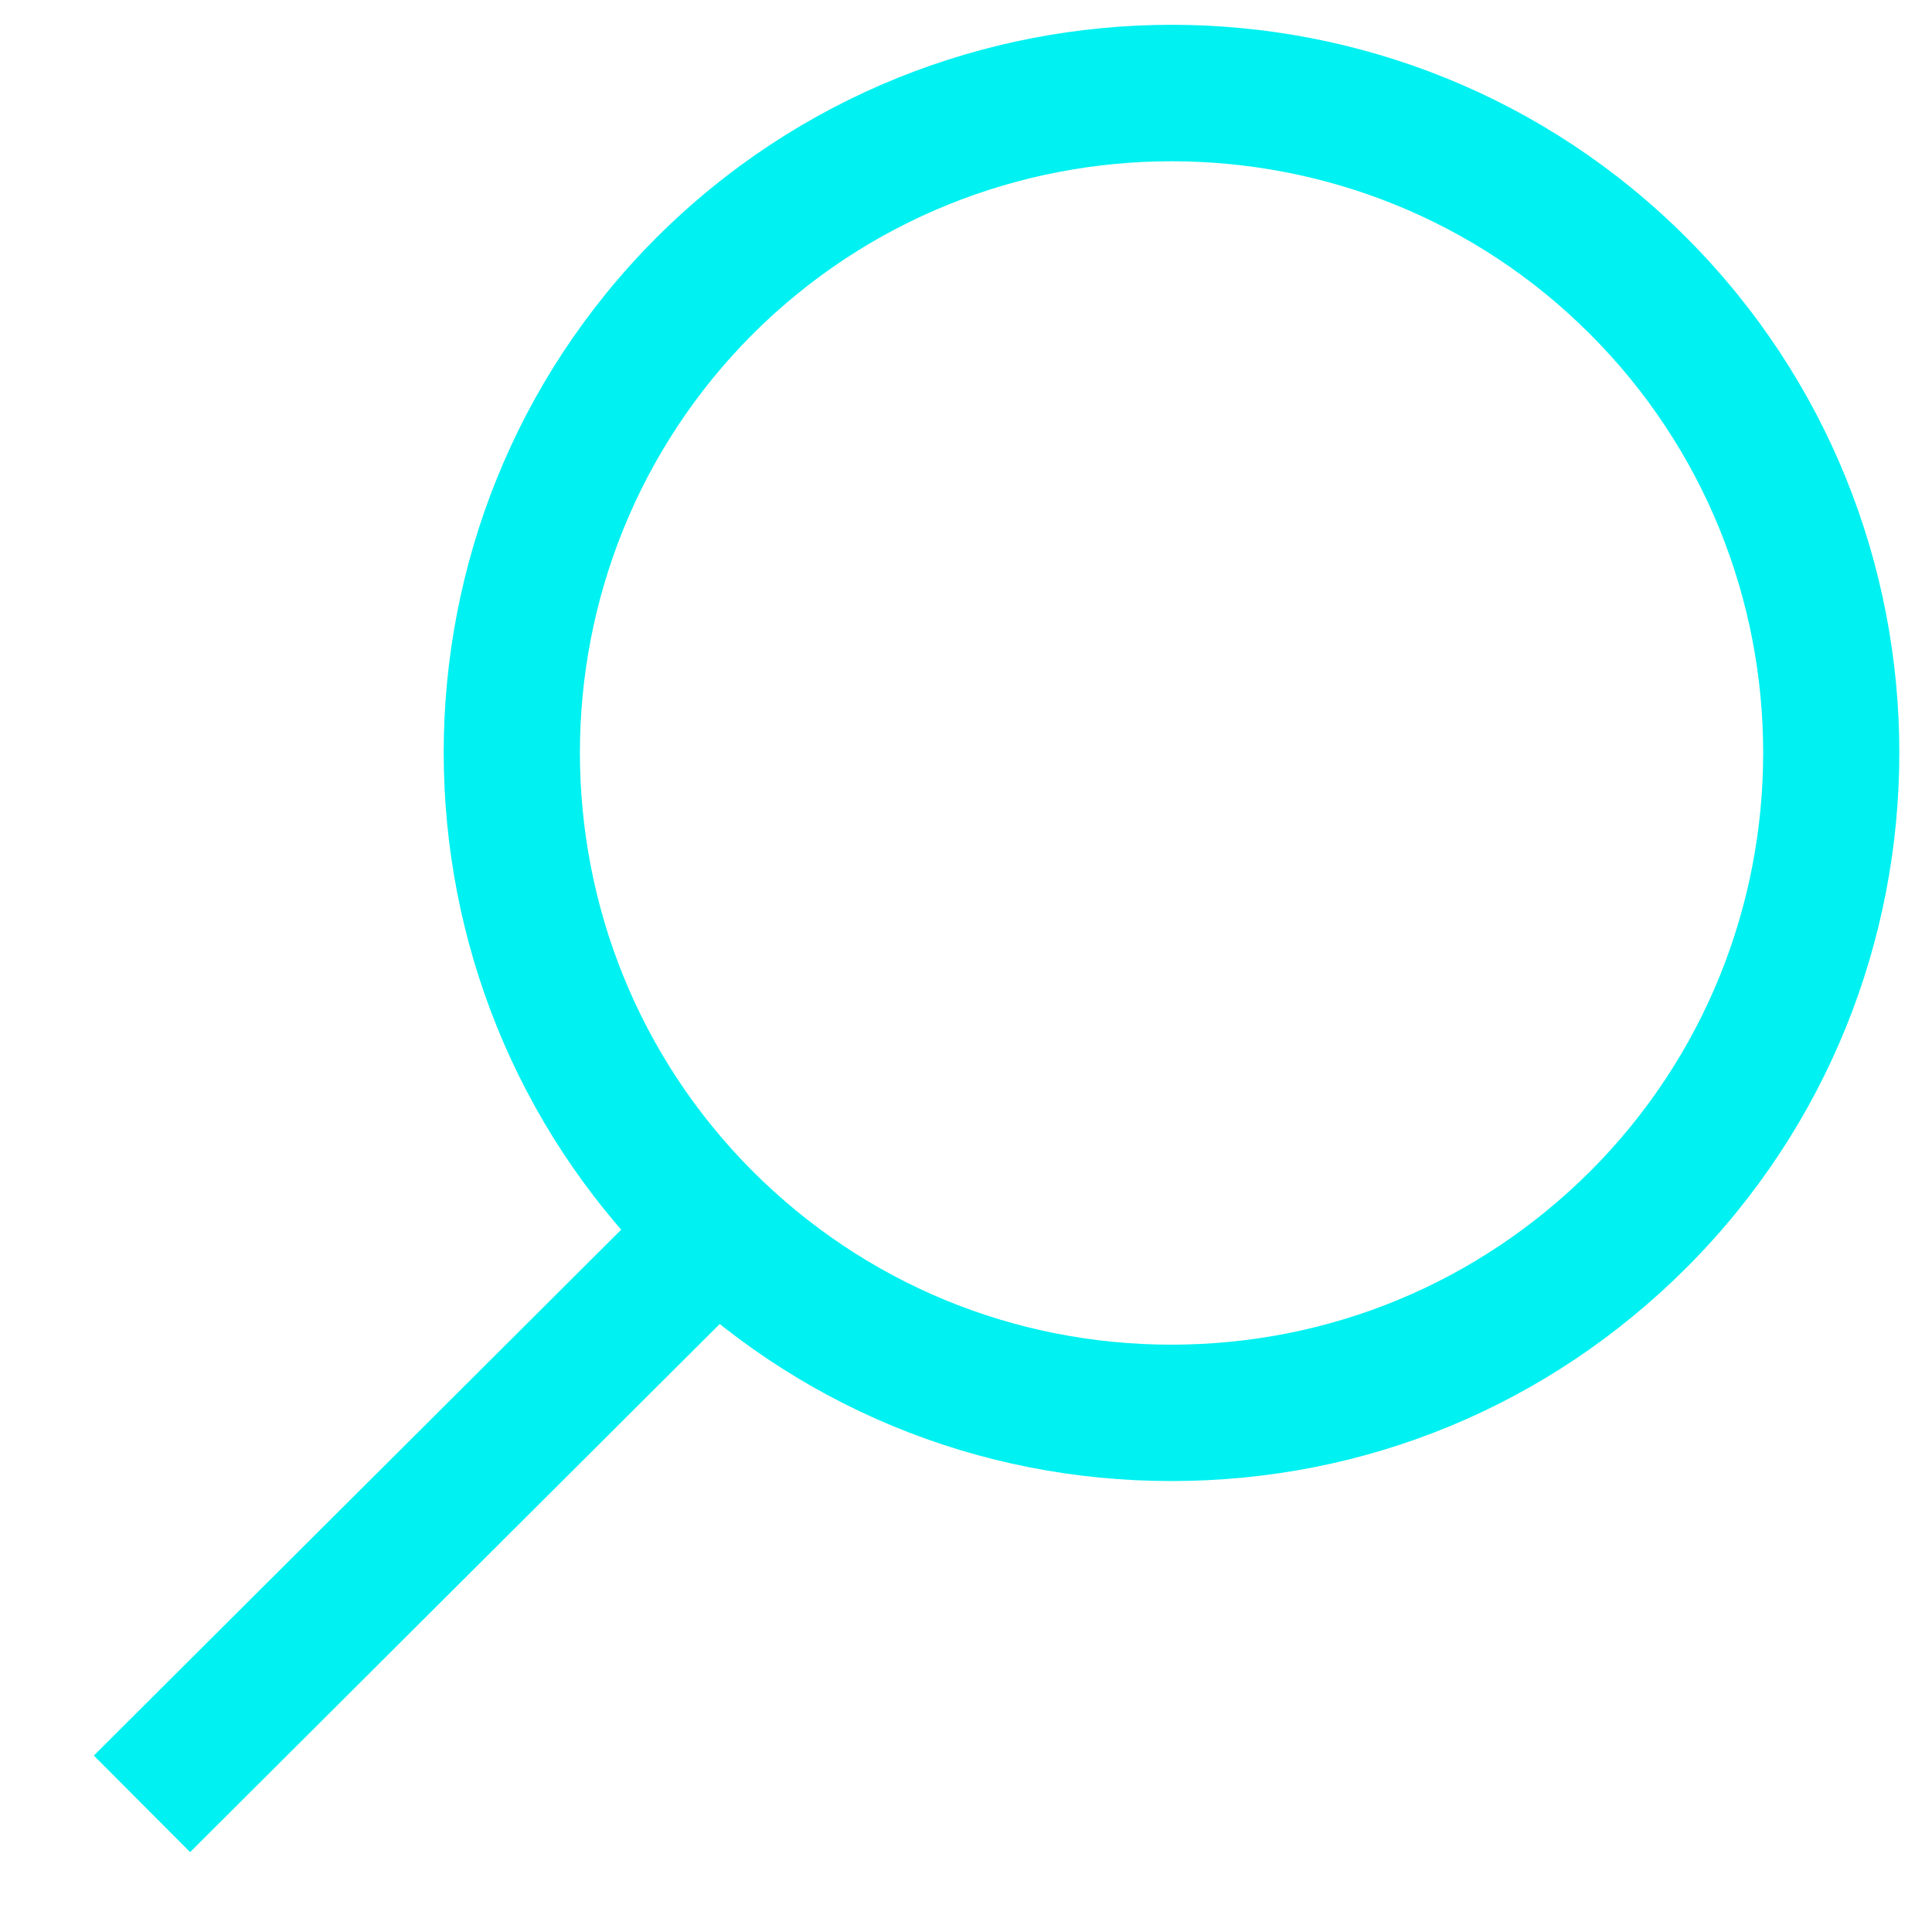 <?xml version="1.0" encoding="utf-8"?>
<!-- Generator: Adobe Illustrator 14.0.0, SVG Export Plug-In . SVG Version: 6.00 Build 43363)  -->
<!DOCTYPE svg PUBLIC "-//W3C//DTD SVG 1.1//EN" "http://www.w3.org/Graphics/SVG/1.1/DTD/svg11.dtd">
<svg version="1.1" id="Layer_1" xmlns="http://www.w3.org/2000/svg" xmlns:xlink="http://www.w3.org/1999/xlink" x="0px" y="0px"
	 width="17px" height="17px" viewBox="341.452 308.383 17 17" enable-background="new 341.452 308.383 17 17" xml:space="preserve">
<g>
	<path fill="#00F1F1" d="M351.761,321.415c-1.711,0.001-3.32-0.666-4.531-1.877c-2.498-2.499-2.498-6.565-0.002-9.064
		c2.5-2.496,6.566-2.498,9.063,0c2.498,2.5,2.498,6.565,0,9.064l0,0C355.079,320.749,353.474,321.415,351.761,321.415z
		 M351.761,309.802c-1.334,0-2.668,0.506-3.686,1.521c-2.027,2.031-2.027,5.335,0,7.366c0.984,0.983,2.293,1.526,3.686,1.526
		c1.391-0.001,2.699-0.543,3.684-1.526c2.029-2.031,2.029-5.335-0.002-7.366C354.429,310.307,353.095,309.802,351.761,309.802z"/>
	
		<rect x="344.52" y="318.055" transform="matrix(-0.706 -0.708 0.708 -0.706 361.173 793.147)" fill="#00F1F1" width="1.2" height="7.19"/>
</g>
</svg>
